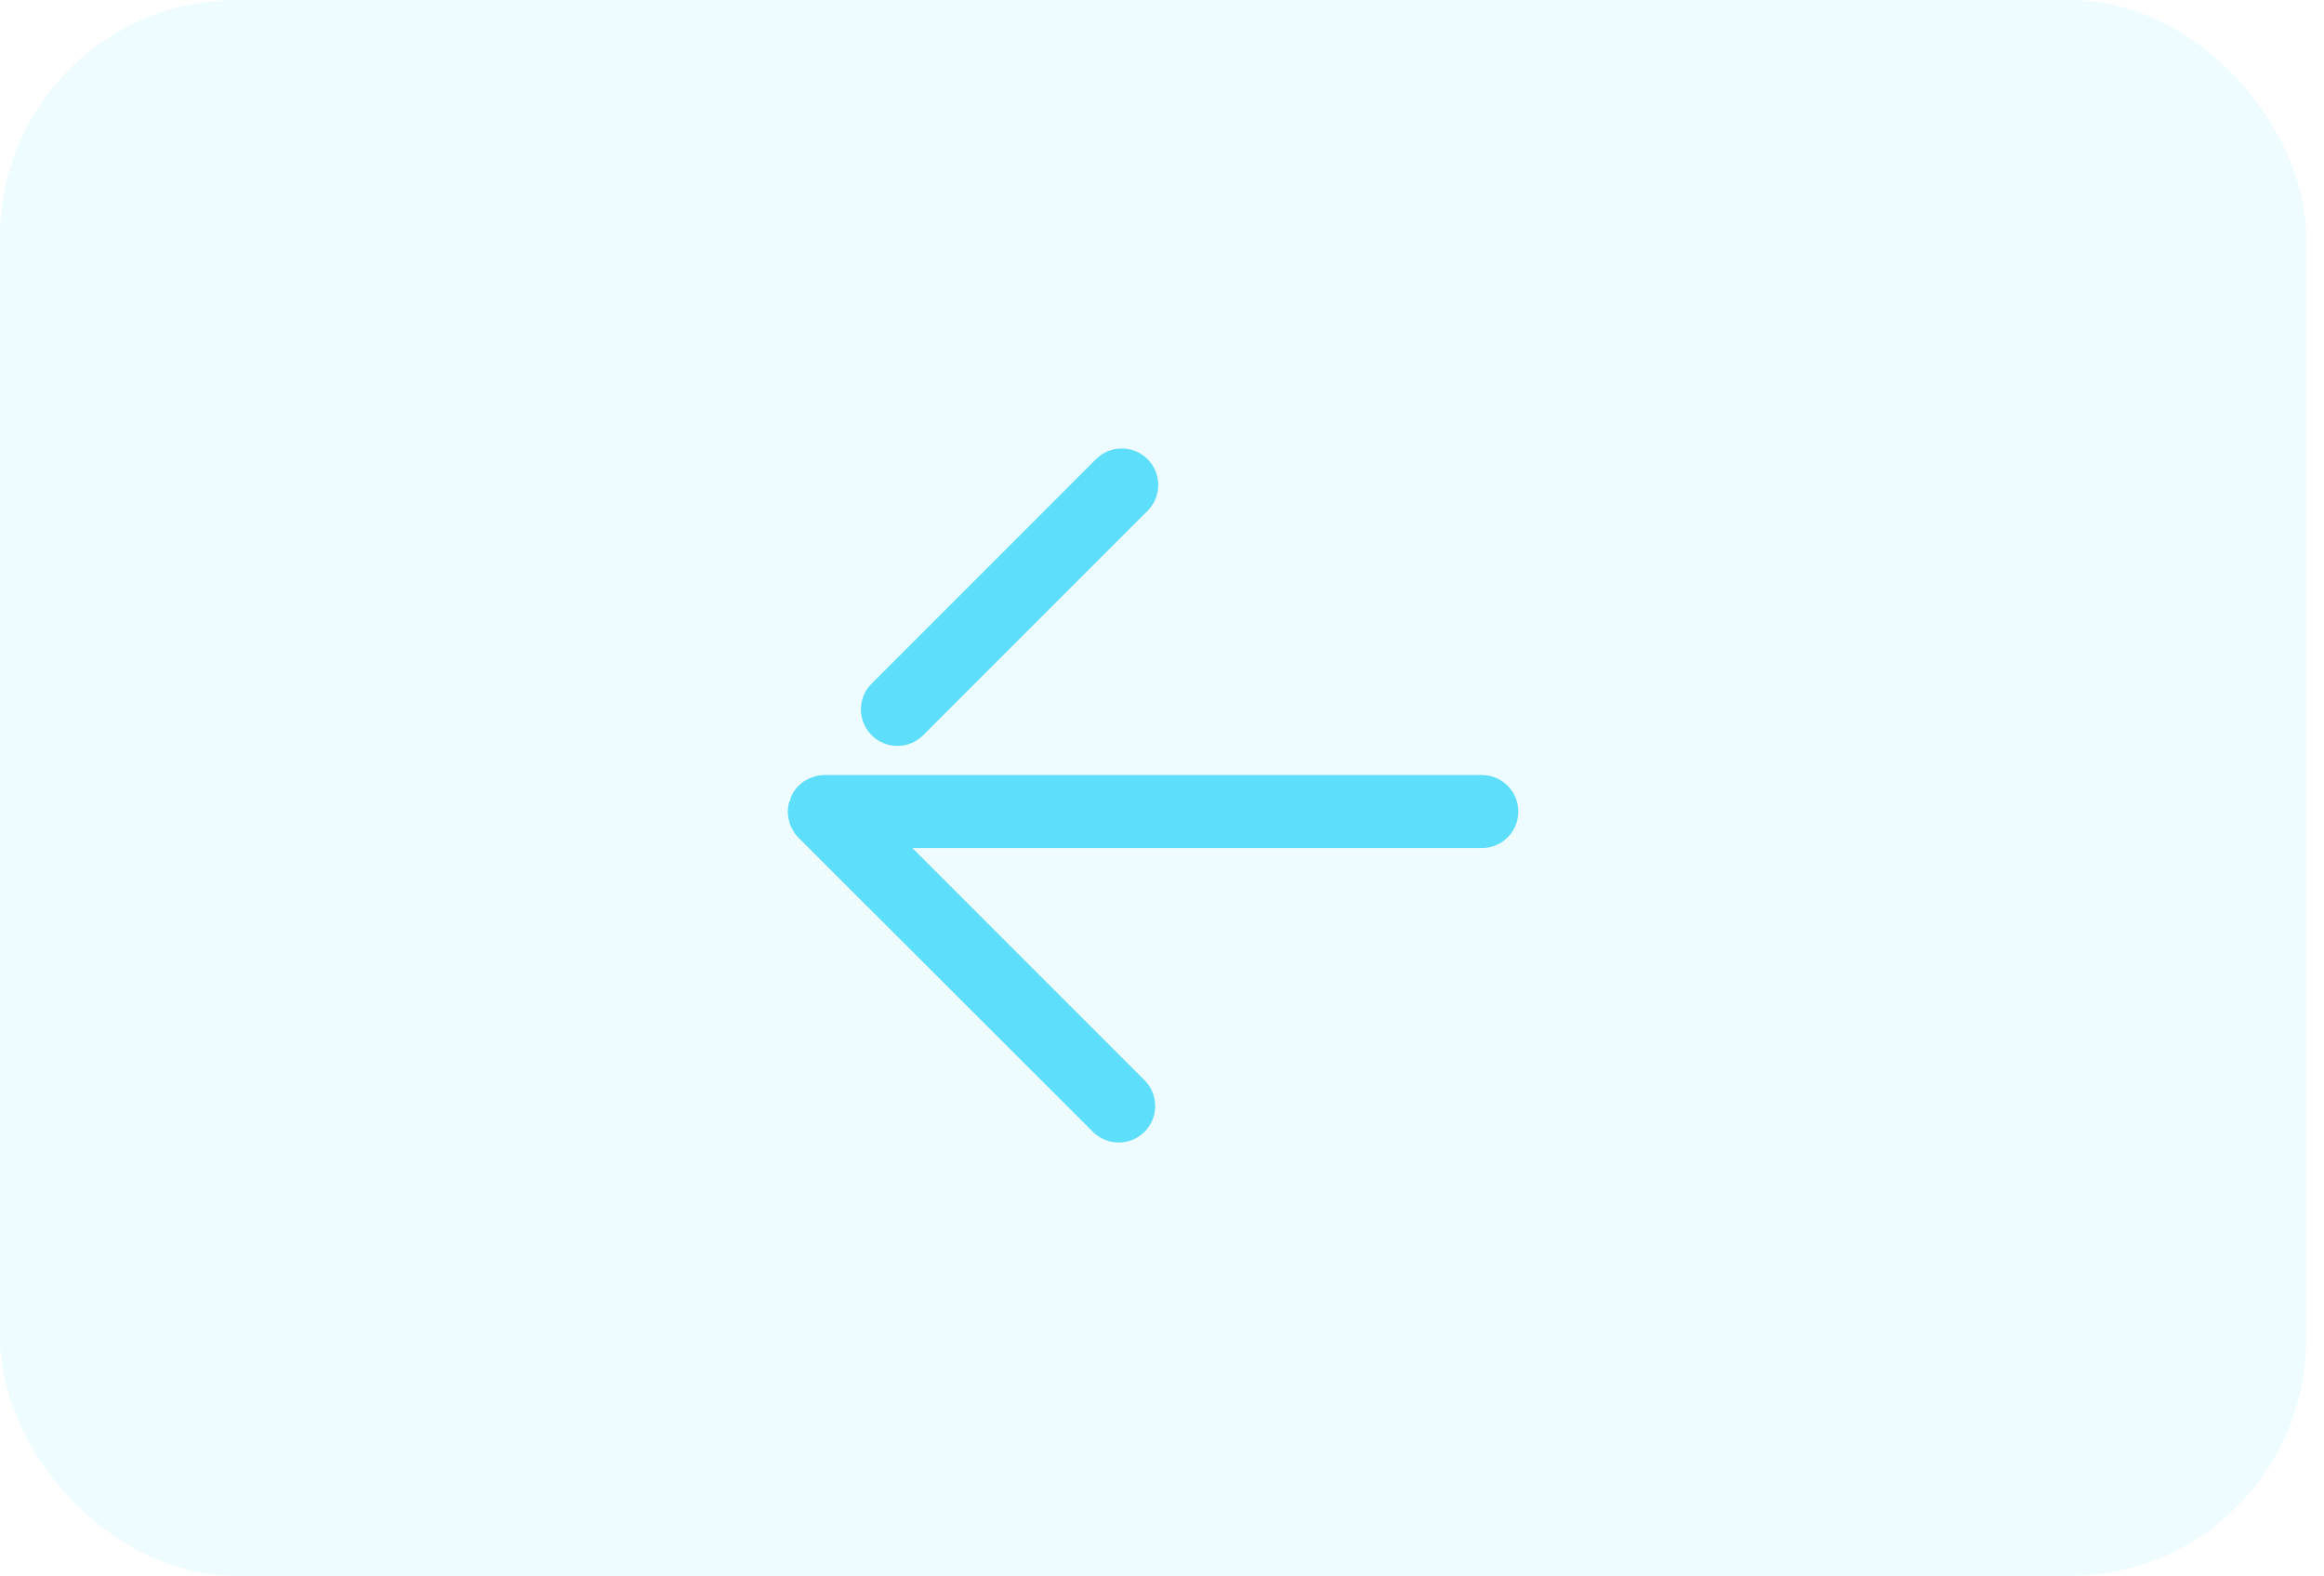 <svg width="59" height="40" viewBox="0 0 59 40" fill="none" xmlns="http://www.w3.org/2000/svg">
<rect width="58.546" height="40" rx="6" fill="#5DDEFA" fill-opacity="0.1"/>
<path d="M37.608 19.672H20.928C20.867 19.672 20.807 19.679 20.747 19.69L20.669 19.716C20.636 19.723 20.604 19.733 20.573 19.746C20.543 19.759 20.515 19.773 20.487 19.791C20.462 19.801 20.437 19.813 20.413 19.828C20.312 19.897 20.225 19.985 20.157 20.087L20.117 20.157C20.1 20.186 20.085 20.216 20.072 20.246C20.072 20.276 20.072 20.309 20.043 20.339C20.033 20.364 20.026 20.39 20.02 20.417C19.993 20.539 19.993 20.666 20.02 20.788C20.026 20.815 20.033 20.842 20.043 20.869C20.043 20.899 20.061 20.932 20.072 20.962C20.083 20.991 20.102 21.021 20.117 21.051L20.157 21.121C20.189 21.173 20.228 21.22 20.272 21.262L27.756 28.738C27.931 28.907 28.165 29.001 28.408 28.999C28.651 28.998 28.883 28.901 29.055 28.729C29.227 28.557 29.325 28.325 29.328 28.082C29.33 27.839 29.237 27.605 29.068 27.43L23.164 21.525H37.62C37.865 21.525 38.101 21.428 38.275 21.254C38.449 21.08 38.546 20.844 38.546 20.599C38.546 20.353 38.449 20.117 38.275 19.943C38.101 19.77 37.865 19.672 37.62 19.672H37.608Z" fill="#5DDEFA"/>
<path d="M27.823 11.655L22.128 17.351C21.766 17.712 21.766 18.299 22.128 18.661C22.489 19.023 23.076 19.023 23.438 18.661L29.134 12.966C29.495 12.604 29.495 12.017 29.134 11.655C28.772 11.293 28.185 11.293 27.823 11.655Z" fill="#5DDEFA"/>
</svg>
